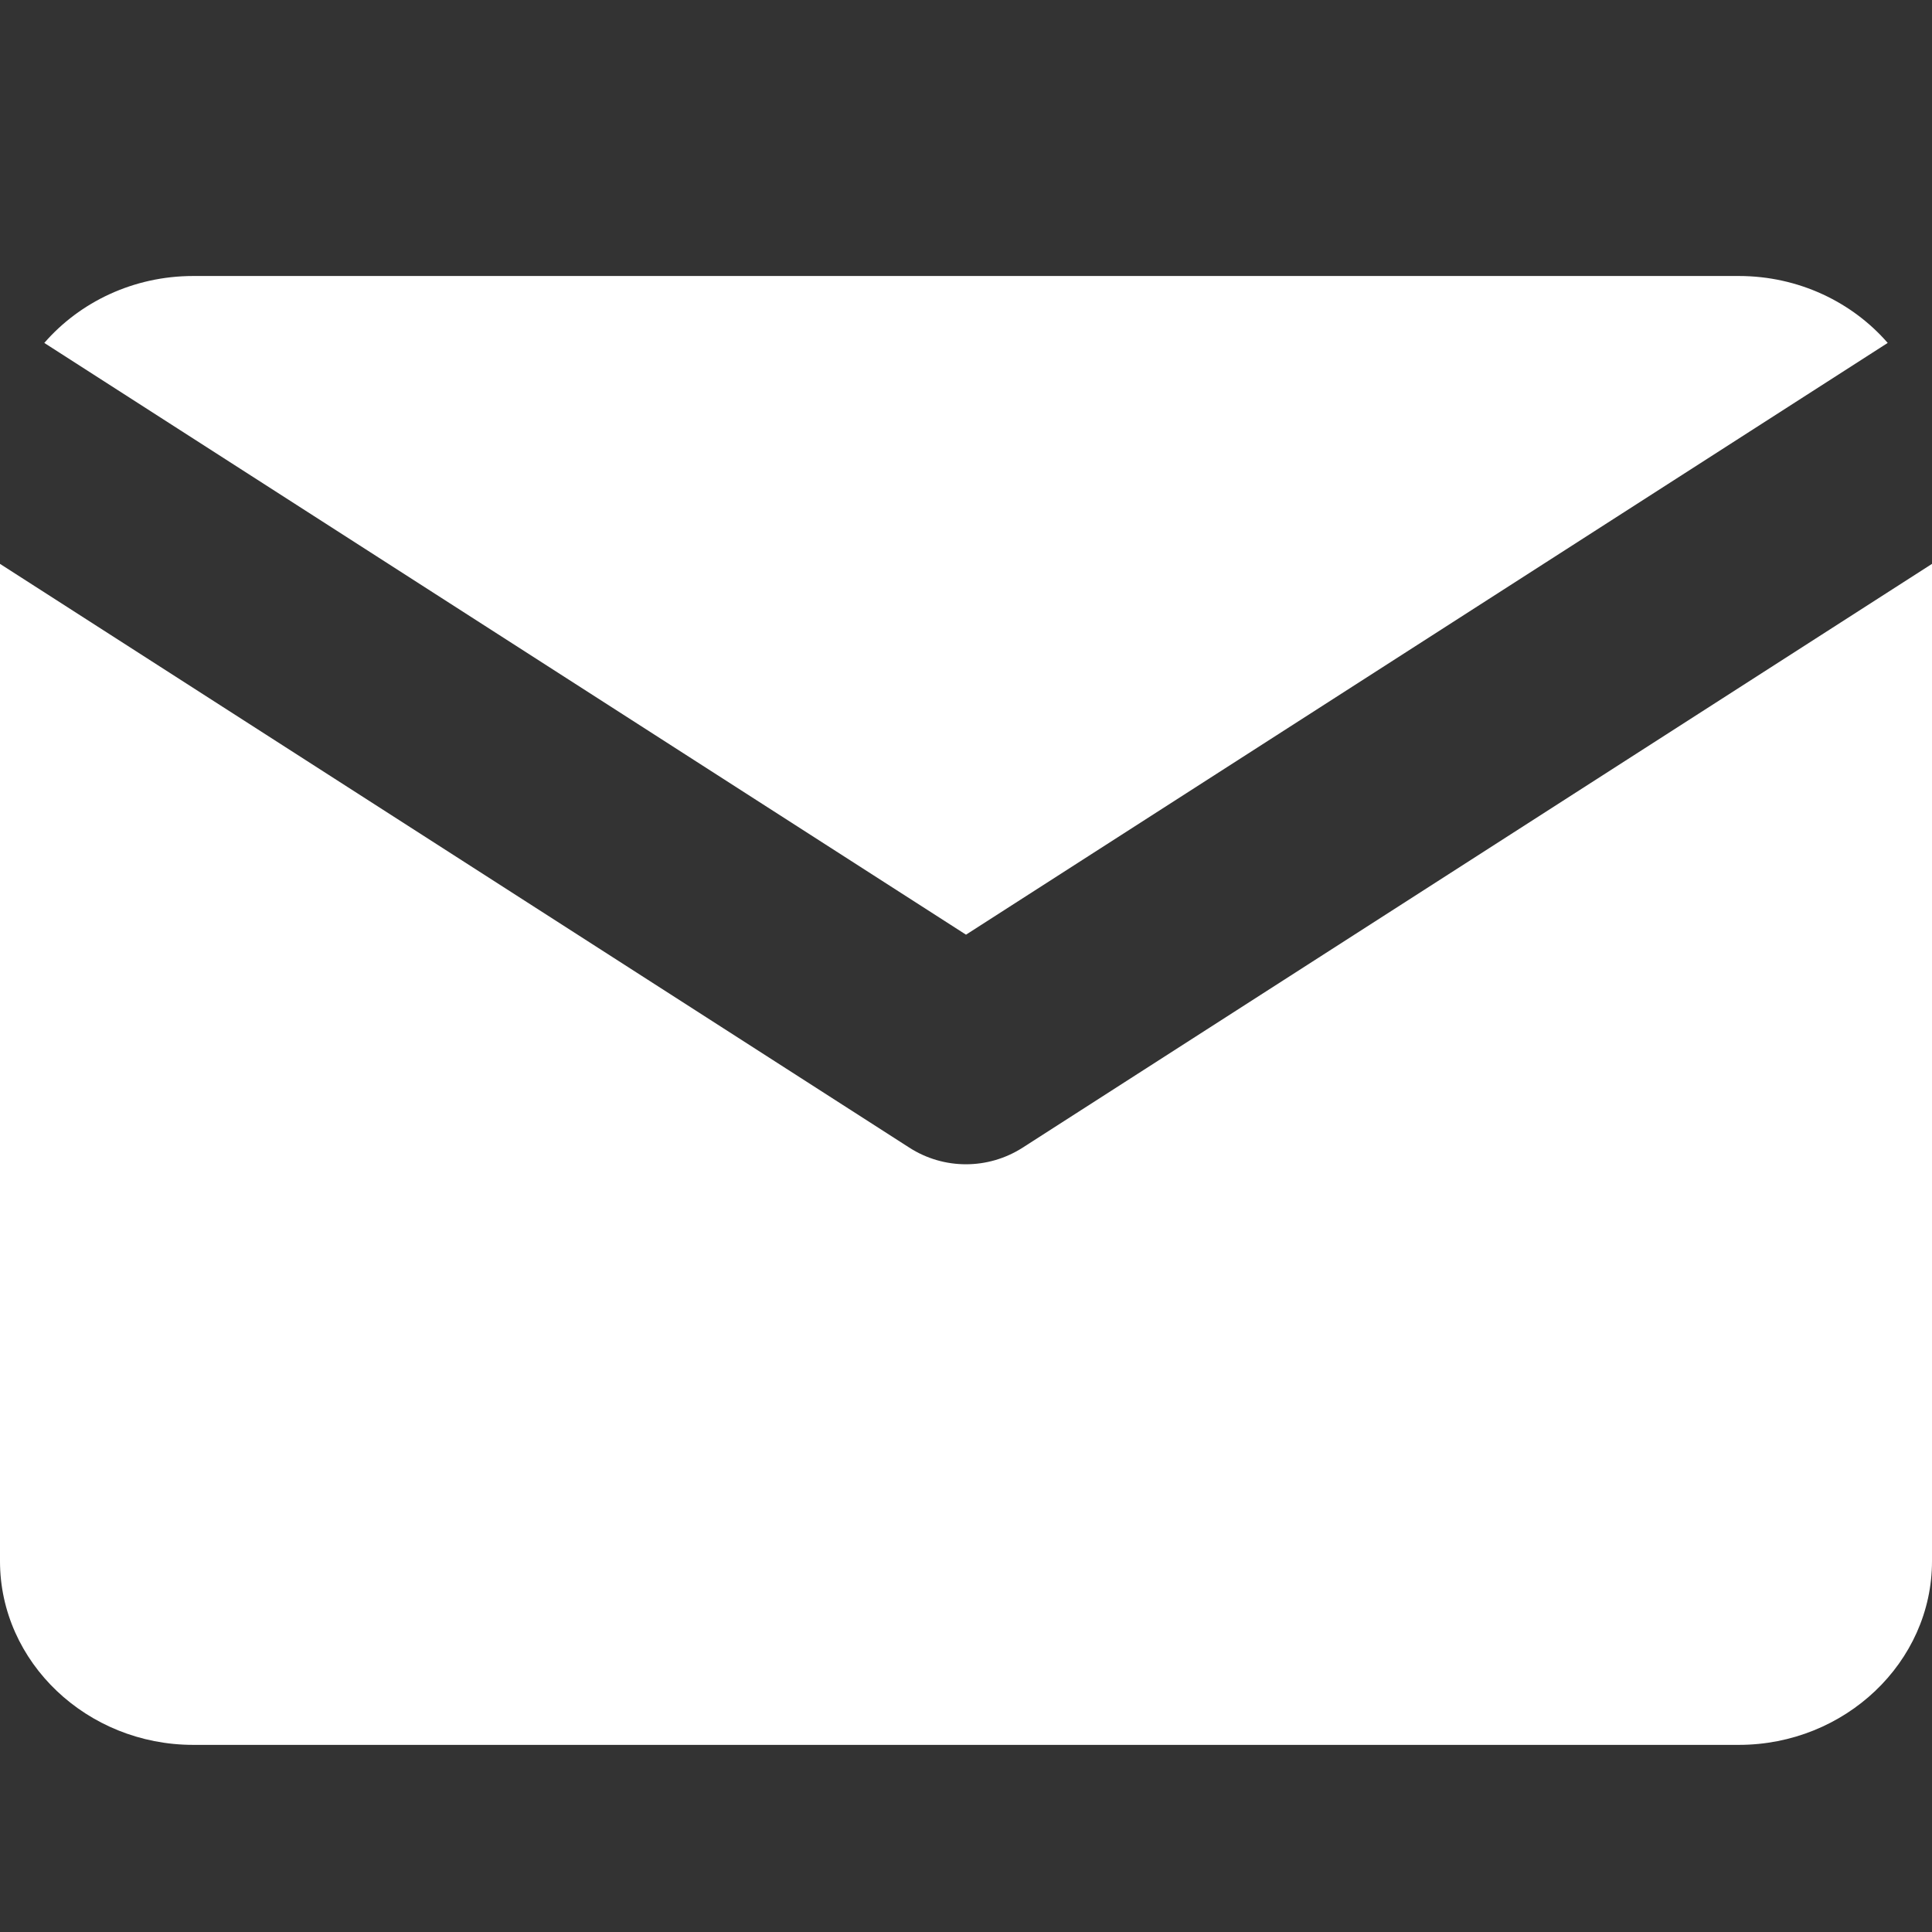 <?xml version="1.0" encoding="UTF-8"?> <svg xmlns="http://www.w3.org/2000/svg" width="14" height="14" viewBox="0 0 14 14" fill="none"><rect x="0" y="0" width="14" height="14" fill="#333333" stroke="none"/> <path fill-rule="evenodd" clip-rule="evenodd" d="M0 4.086V11.313C0 12.045 0.63 12.644 1.4 12.644H12.6C13.37 12.644 14 12.045 14 11.313V4.086L7.411 8.316C7.16 8.477 6.839 8.477 6.589 8.316L0 4.086ZM13.679 2.485C13.422 2.189 13.033 2 12.6 2H1.4C0.967 2 0.578 2.189 0.321 2.485L7 6.773L13.679 2.485Z" fill="white"></path> </svg> 